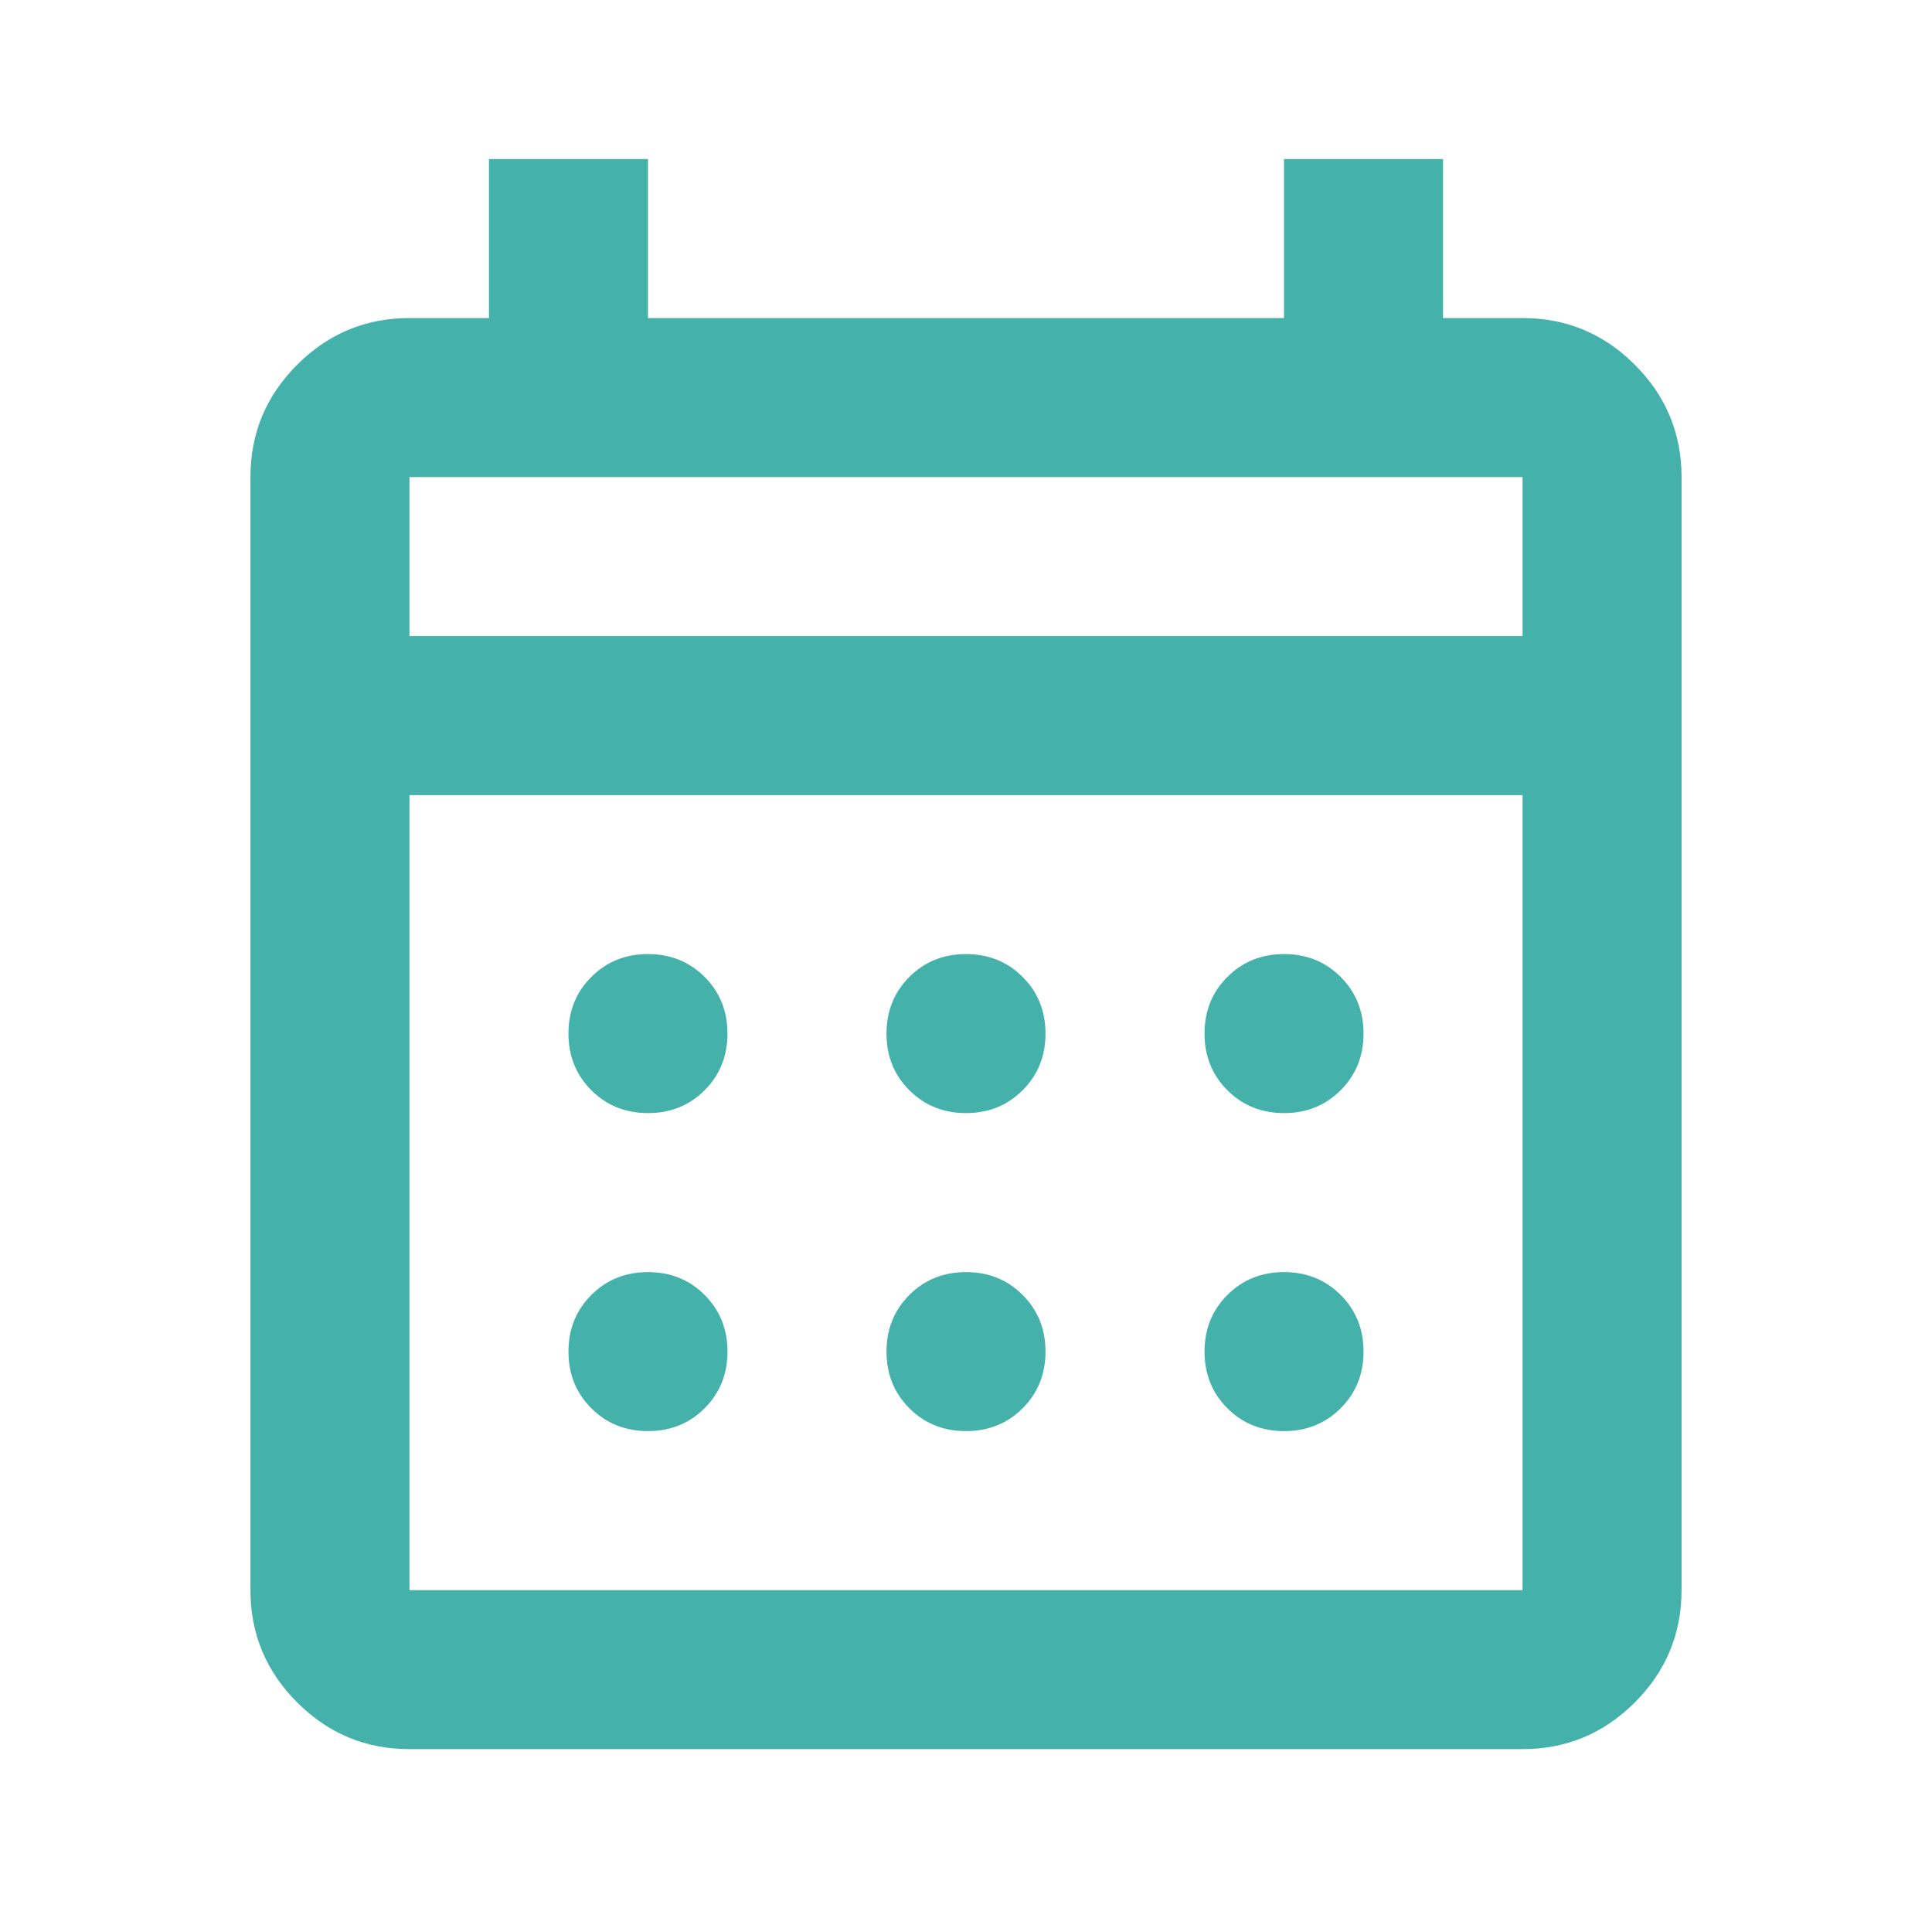 <svg width="81" height="80" viewBox="0 0 81 80" fill="none" xmlns="http://www.w3.org/2000/svg">
<mask id="mask0_14880_12505" style="mask-type:alpha" maskUnits="userSpaceOnUse" x="0" y="0" width="81" height="80">
<rect x="0.5" width="80" height="80" fill="#D9D9D9"/>
</mask>
<g mask="url(#mask0_14880_12505)">
<path d="M17.167 73.335C15.333 73.335 13.764 72.682 12.458 71.376C11.153 70.071 10.5 68.501 10.5 66.668V20.001C10.5 18.168 11.153 16.599 12.458 15.293C13.764 13.987 15.333 13.335 17.167 13.335H20.5V6.668H27.167V13.335H53.833V6.668H60.5V13.335H63.833C65.667 13.335 67.236 13.987 68.542 15.293C69.847 16.599 70.5 18.168 70.5 20.001V66.668C70.5 68.501 69.847 70.071 68.542 71.376C67.236 72.682 65.667 73.335 63.833 73.335H17.167ZM17.167 66.668H63.833V33.335H17.167V66.668ZM17.167 26.668H63.833V20.001H17.167V26.668ZM40.5 46.668C39.556 46.668 38.764 46.349 38.125 45.71C37.486 45.071 37.167 44.279 37.167 43.335C37.167 42.39 37.486 41.599 38.125 40.96C38.764 40.321 39.556 40.001 40.5 40.001C41.444 40.001 42.236 40.321 42.875 40.96C43.514 41.599 43.833 42.39 43.833 43.335C43.833 44.279 43.514 45.071 42.875 45.71C42.236 46.349 41.444 46.668 40.5 46.668ZM27.167 46.668C26.222 46.668 25.431 46.349 24.792 45.71C24.153 45.071 23.833 44.279 23.833 43.335C23.833 42.39 24.153 41.599 24.792 40.96C25.431 40.321 26.222 40.001 27.167 40.001C28.111 40.001 28.903 40.321 29.542 40.96C30.181 41.599 30.5 42.39 30.5 43.335C30.5 44.279 30.181 45.071 29.542 45.71C28.903 46.349 28.111 46.668 27.167 46.668ZM53.833 46.668C52.889 46.668 52.097 46.349 51.458 45.71C50.819 45.071 50.5 44.279 50.5 43.335C50.5 42.39 50.819 41.599 51.458 40.96C52.097 40.321 52.889 40.001 53.833 40.001C54.778 40.001 55.569 40.321 56.208 40.96C56.847 41.599 57.167 42.39 57.167 43.335C57.167 44.279 56.847 45.071 56.208 45.71C55.569 46.349 54.778 46.668 53.833 46.668ZM40.5 60.001C39.556 60.001 38.764 59.682 38.125 59.043C37.486 58.404 37.167 57.612 37.167 56.668C37.167 55.724 37.486 54.932 38.125 54.293C38.764 53.654 39.556 53.335 40.5 53.335C41.444 53.335 42.236 53.654 42.875 54.293C43.514 54.932 43.833 55.724 43.833 56.668C43.833 57.612 43.514 58.404 42.875 59.043C42.236 59.682 41.444 60.001 40.5 60.001ZM27.167 60.001C26.222 60.001 25.431 59.682 24.792 59.043C24.153 58.404 23.833 57.612 23.833 56.668C23.833 55.724 24.153 54.932 24.792 54.293C25.431 53.654 26.222 53.335 27.167 53.335C28.111 53.335 28.903 53.654 29.542 54.293C30.181 54.932 30.5 55.724 30.5 56.668C30.5 57.612 30.181 58.404 29.542 59.043C28.903 59.682 28.111 60.001 27.167 60.001ZM53.833 60.001C52.889 60.001 52.097 59.682 51.458 59.043C50.819 58.404 50.5 57.612 50.5 56.668C50.5 55.724 50.819 54.932 51.458 54.293C52.097 53.654 52.889 53.335 53.833 53.335C54.778 53.335 55.569 53.654 56.208 54.293C56.847 54.932 57.167 55.724 57.167 56.668C57.167 57.612 56.847 58.404 56.208 59.043C55.569 59.682 54.778 60.001 53.833 60.001Z" fill="#44B2AB"/>
</g>
</svg>
